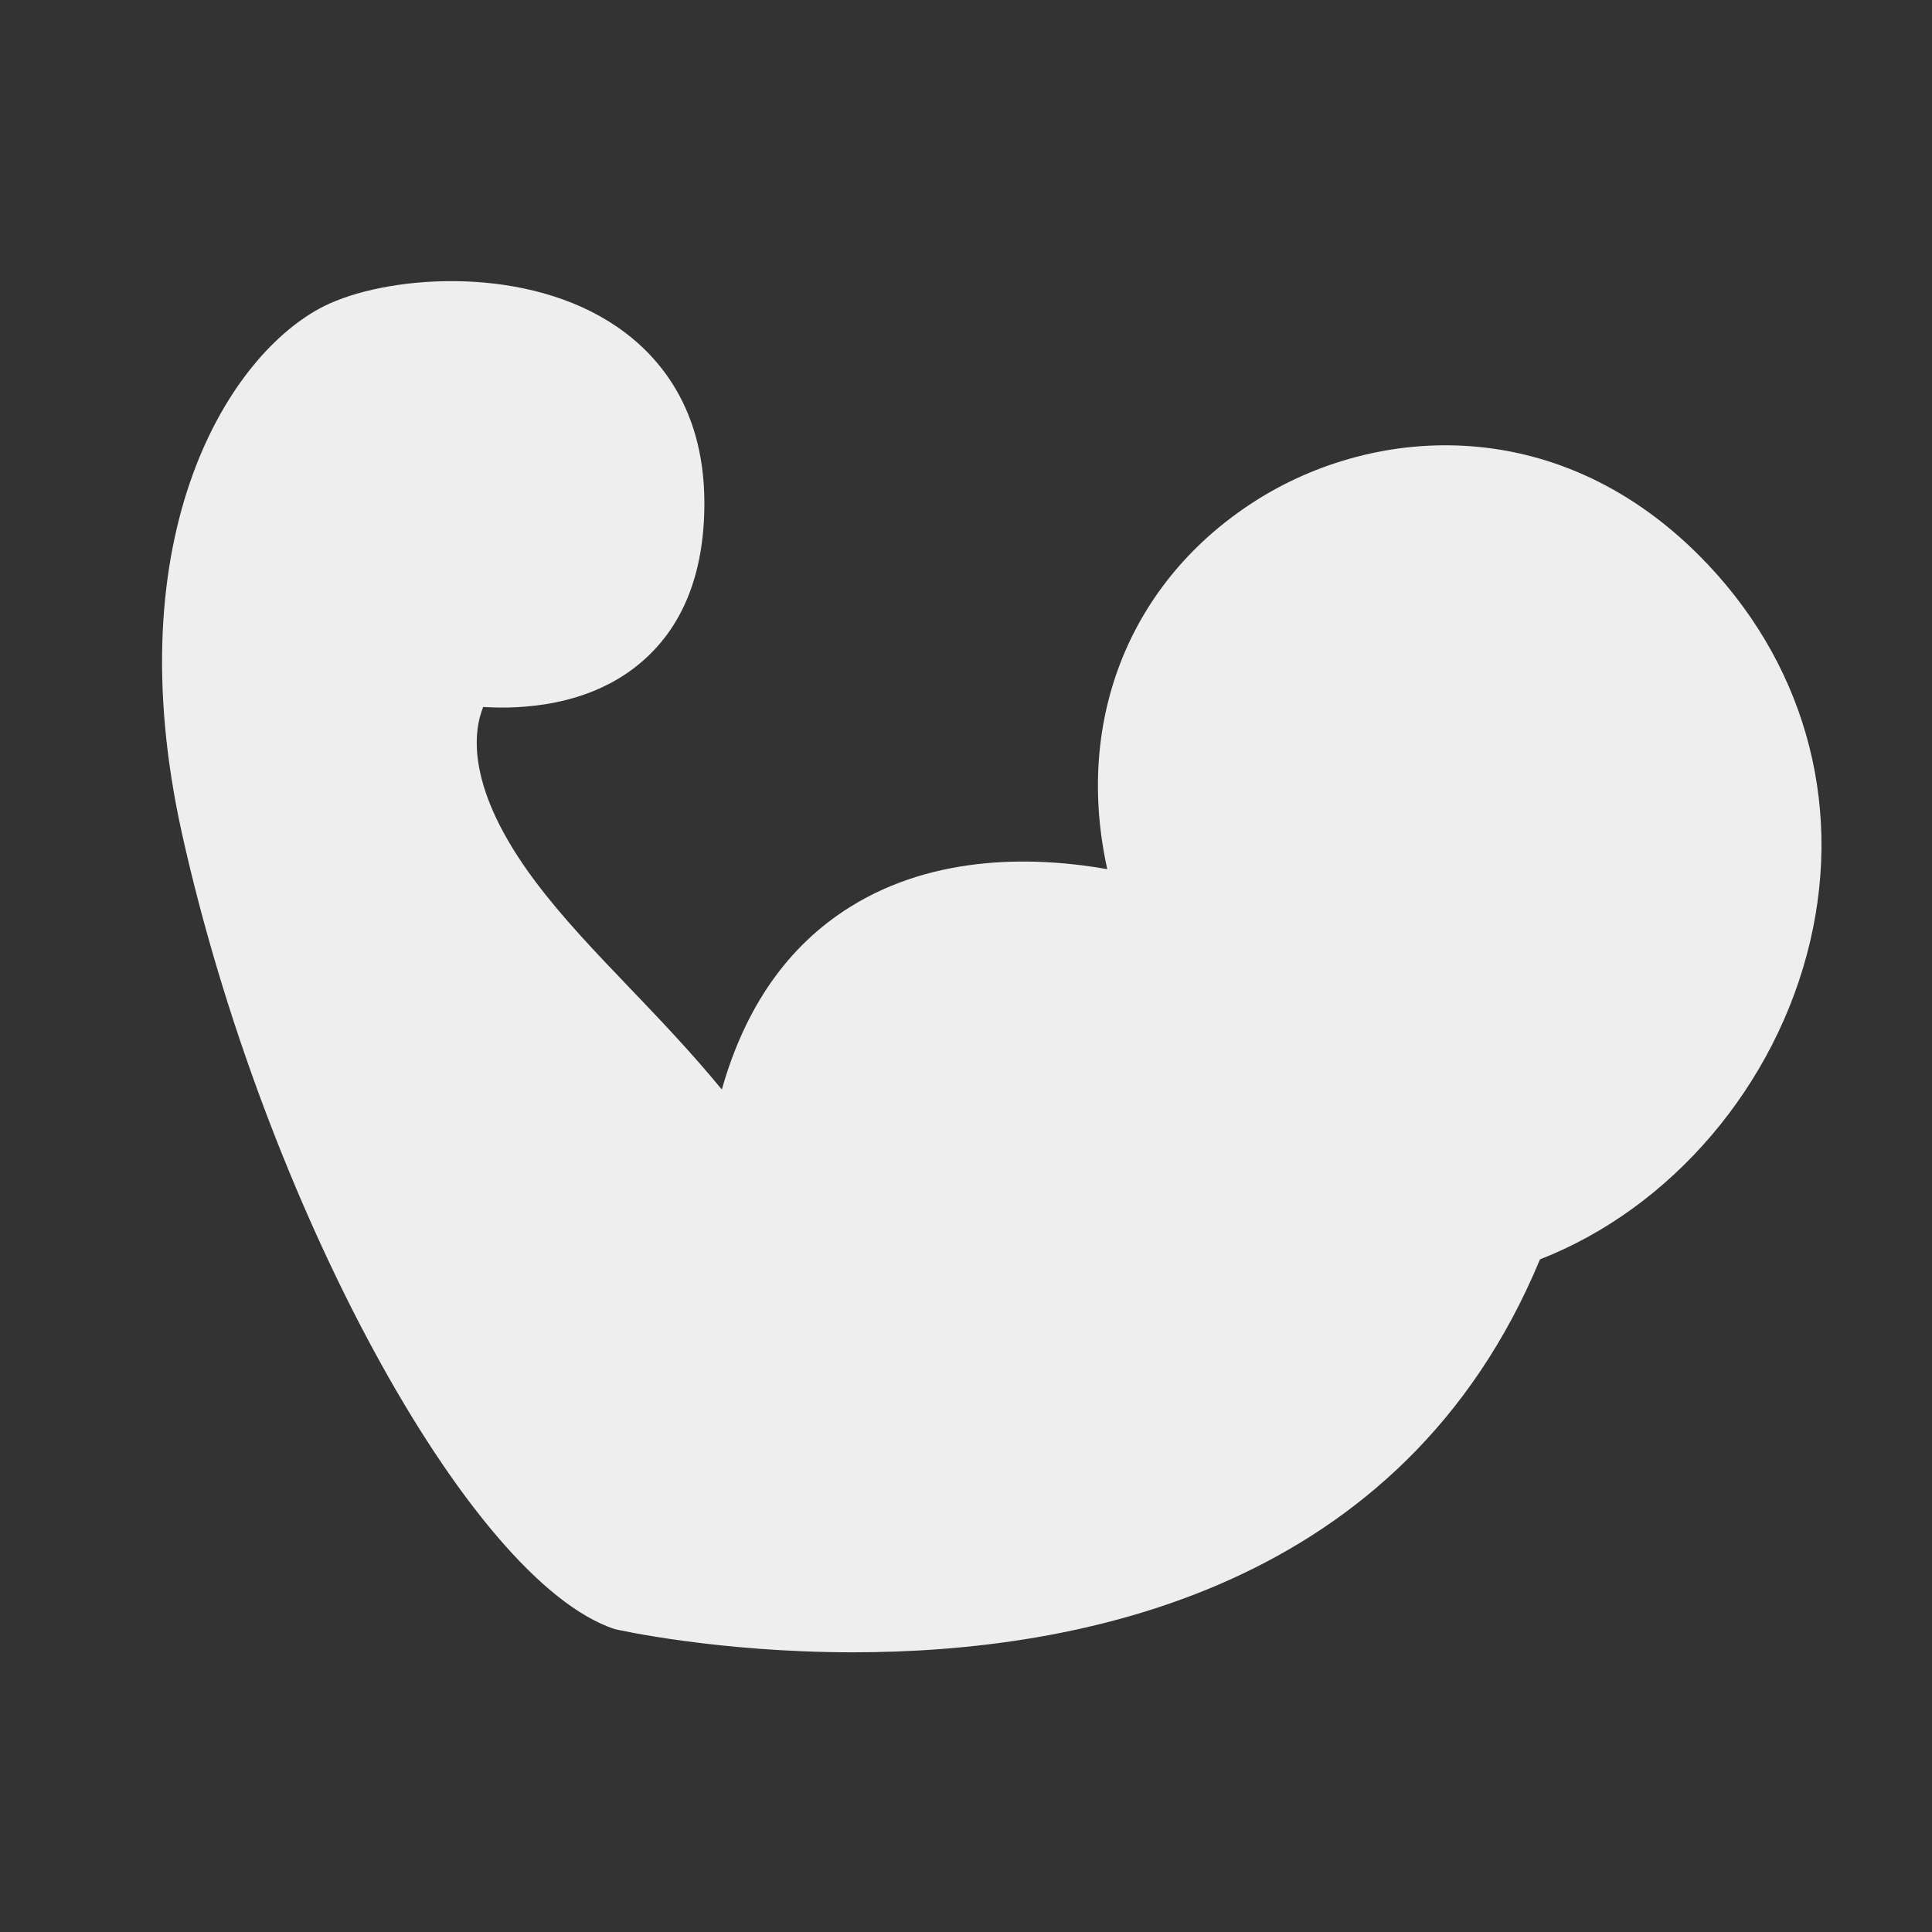﻿<?xml version="1.0" encoding="utf-8"?>
<svg xmlns="http://www.w3.org/2000/svg" viewBox="0 0 48 48" width="144" height="144">
  <rect x="0" y="0" width="48" height="48" fill="#333333" stroke="none"/>
  <path d="M42.207,13.793c-3.605-3.604-8.212-3.226-11.175-1.246c-3.036,2.023-4.321,5.445-3.522,9.047c-1.688-0.299-4.244-0.405-6.396,0.943c-1.535,0.96-2.6,2.479-3.18,4.532c-0.782-0.95-1.572-1.774-2.301-2.536c-0.849-0.887-1.65-1.724-2.333-2.633c-1.736-2.315-1.543-3.725-1.295-4.336c0.923,0.06,2.589-0.012,3.861-1.056C16.95,15.621,17.5,14.271,17.5,12.5c0-2.519-1.297-3.849-2.386-4.521c-2.278-1.407-5.564-1.12-7.062-0.373c-2.331,1.166-5.194,5.619-3.529,13.111c2.032,9.145,7.113,18.55,10.747,19.757c0.066,0.016,2.555,0.577,5.926,0.577c5.608,0,13.659-1.556,17.065-9.763c3.258-1.269,5.865-4.313,6.708-7.884C45.801,19.883,44.794,16.38,42.207,13.793z" fill="#EFEEEE" />
</svg>